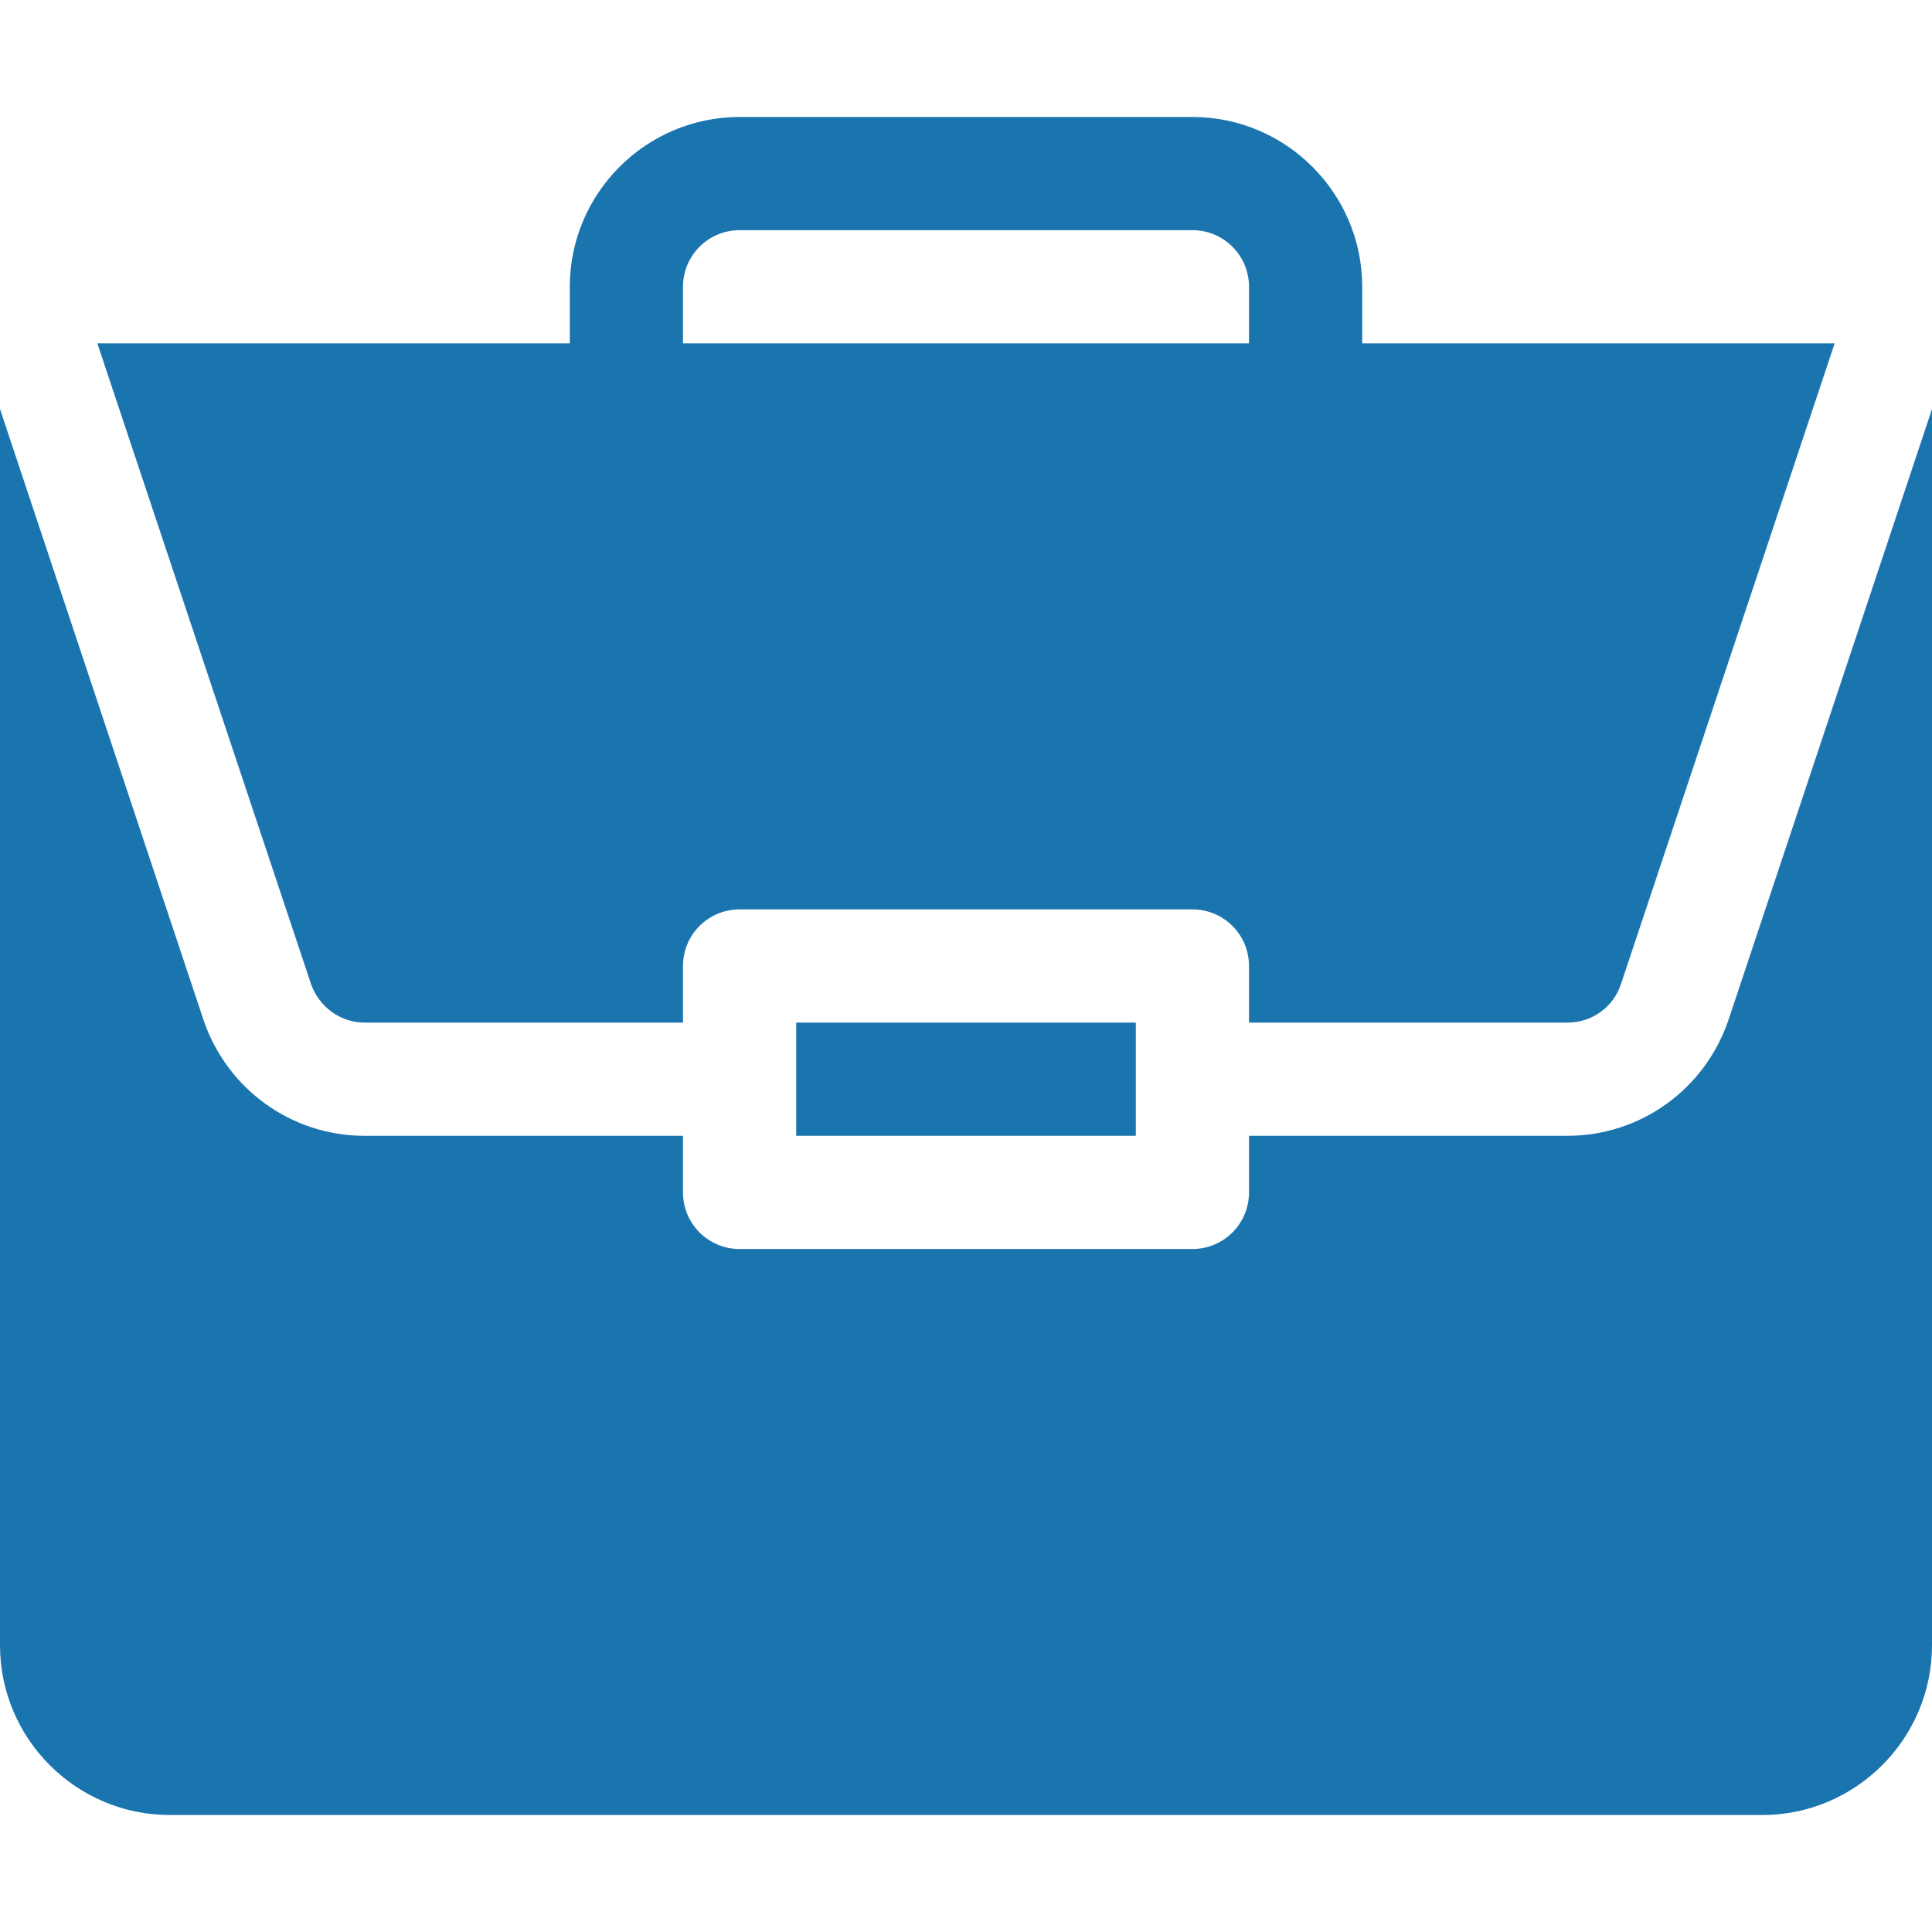 <?xml version="1.0" encoding="utf-8"?>
<!-- Generator: Adobe Illustrator 23.0.5, SVG Export Plug-In . SVG Version: 6.00 Build 0)  -->
<svg version="1.1" id="Layer_1" xmlns="http://www.w3.org/2000/svg" xmlns:xlink="http://www.w3.org/1999/xlink" x="0px" y="0px"
	 viewBox="0 0 512 512" style="enable-background:new 0 0 512 512;" xml:space="preserve">
<style type="text/css">
	.st0{fill:#1A75AE;}
</style>
<path class="st0" d="M211,271h90v30h-90V271z"/>
<path class="st0" d="M415.4,301H331v15c0,8.3-6.7,15-15,15H196c-8.3,0-15-6.7-15-15v-15H96.6c-19.4,0-36.5-12.4-42.7-30.8L0,108.4
	V436c0,24.8,20.2,45,45,45h422c24.8,0,45-20.2,45-45V108.4l-53.9,161.8C451.9,288.6,434.8,301,415.4,301z"/>
<path class="st0" d="M316,31H196c-24.8,0-45,20.2-45,45v15H25.8l56.6,169.7c2.1,6.1,7.8,10.3,14.2,10.3H181v-15c0-8.3,6.7-15,15-15
	h120c8.3,0,15,6.7,15,15v15h84.4c6.5,0,12.2-4.1,14.2-10.3L486.2,91H361V76C361,51.2,340.8,31,316,31z M181,91V76
	c0-8.3,6.7-15,15-15h120c8.3,0,15,6.7,15,15v15H181z"/>
</svg>
